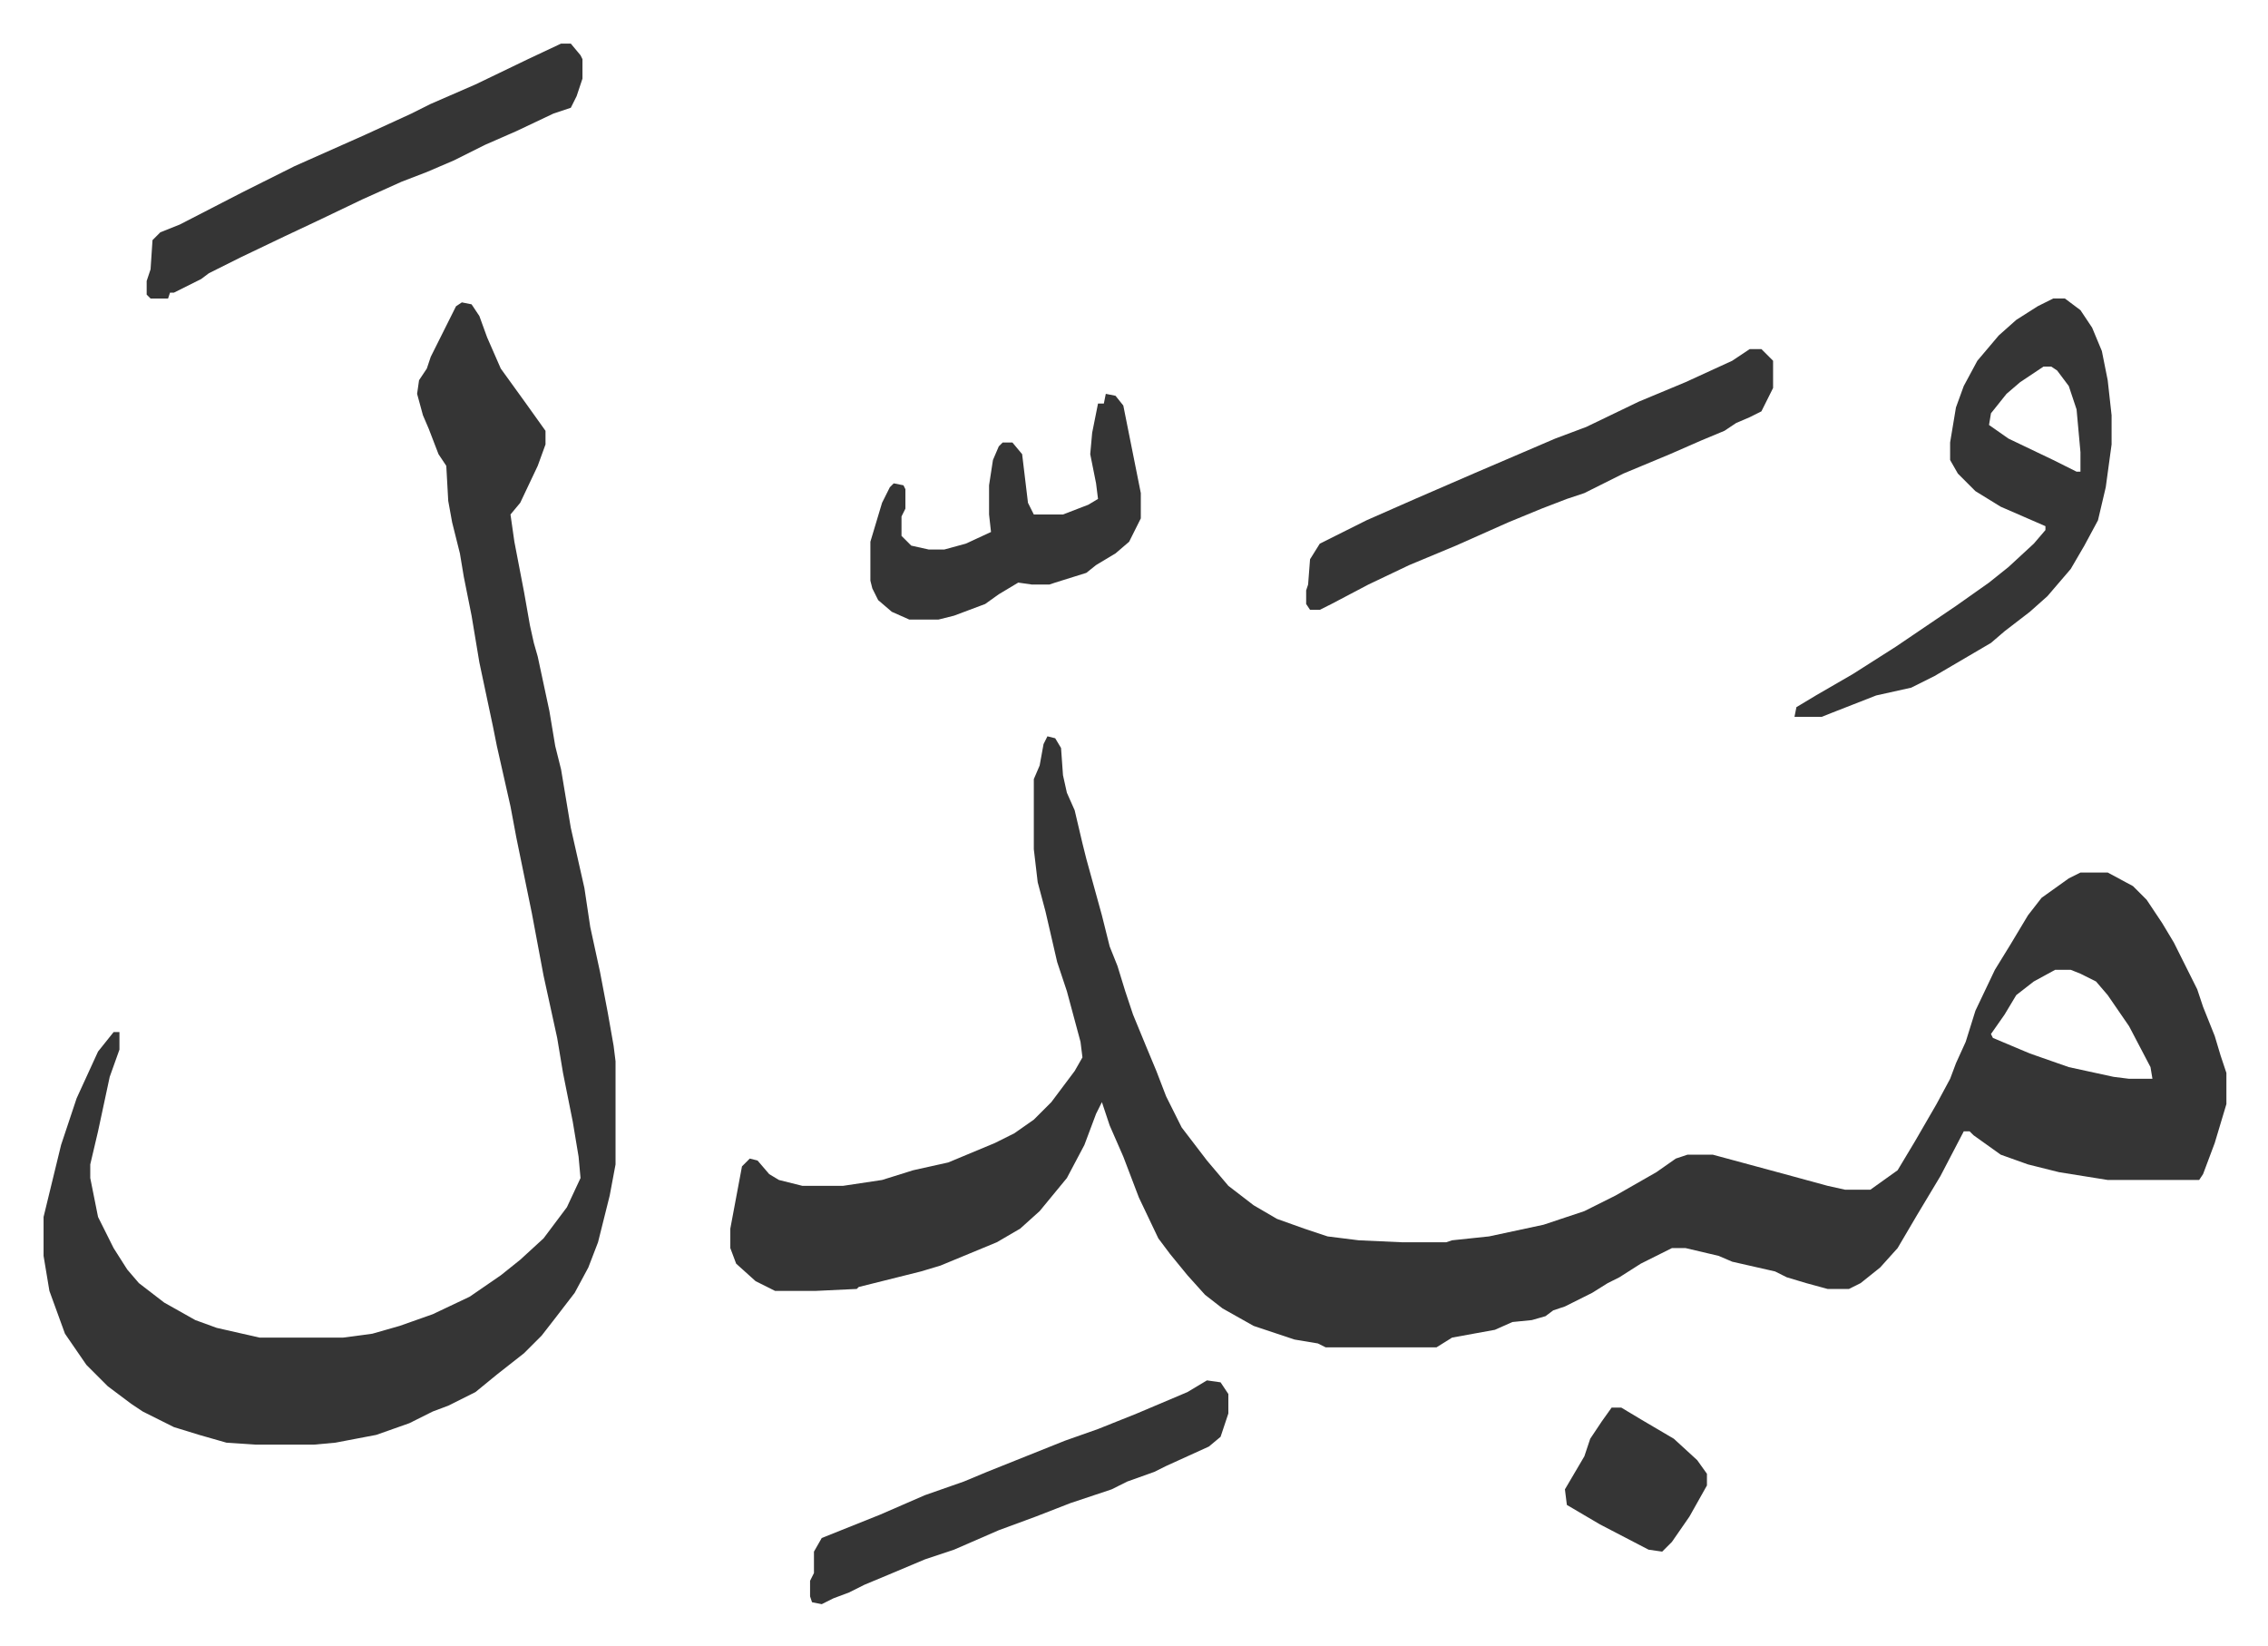 <svg xmlns="http://www.w3.org/2000/svg" viewBox="-22.4 309.6 1165.8 845.8">
    <path fill="#353535" id="rule_normal" d="m516 688 4 1 3 5 1 14 2 9 4 9 4 17 2 8 8 29 4 16 4 10 4 13 4 12 7 17 5 12 5 13 8 16 13 17 11 13 13 10 12 7 14 5 12 4 16 2 22 1h23l3-1 19-2 28-6 21-7 16-8 21-12 10-7 6-2h13l37 10 22 6 9 2h13l14-10 9-15 11-19 7-13 3-8 5-11 5-16 10-21 8-13 9-15 7-9 14-10 6-3h14l13 7 7 7 8 12 6 10 12 24 3 9 6 15 3 10 3 9v16l-6 20-6 16-2 3h-47l-25-4-16-4-14-5-14-10-2-2h-3l-12 23-12 20-10 17-9 10-10 8-6 3h-11l-11-3-10-3-6-3-22-5-7-3-17-4h-7l-16 8-11 7-6 3-8 5-14 7-6 2-4 3-7 2-10 1-9 4-22 4-8 5h-57l-4-2-12-2-21-7-16-9-9-7-9-10-9-11-6-8-10-21-8-21-7-16-4-12-3 6-6 16-9 17-14 17-10 9-12 7-29 12-10 3-16 4-16 4-1 1-21 1h-21l-10-5-10-9-3-8v-10l3-16 3-16 4-4 4 1 6 7 5 3 12 3h21l20-3 16-5 18-4 12-5 12-5 10-5 10-7 9-9 12-16 4-7-1-8-7-26-5-15-6-26-4-15-2-17v-36l3-7 2-11zm518 120-11 6-9 7-6 10-7 10 1 2 19 8 20 7 23 5 8 1h12l-1-6-11-21-11-16-6-7-8-4-5-2zM215 465l5 1 4 6 4 11 7 16 13 18 10 14v7l-4 11-9 19-5 6 2 14 5 26 3 17 2 9 2 7 6 28 3 18 3 12 5 30 7 31 3 20 5 23 4 21 3 17 1 8v53l-3 16-6 24-5 13-7 13-10 13-7 9-9 9-14 11-11 9-14 7-8 3-12 6-17 6-21 4-11 1h-30l-15-1-14-4-13-4-16-8-6-4-12-9-11-11-11-16-8-22-3-18v-20l9-37 8-24 11-24 8-10h3v9l-5 14-6 28-4 17v7l4 20 8 16 7 11 6 7 13 10 16 9 11 4 22 5h43l15-2 14-4 17-6 19-9 16-11 10-8 12-11 12-16 7-15-1-11-3-18-5-25-3-18-7-32-6-32-8-39-3-16-7-31-2-10-7-33-4-24-4-20-2-12-4-16-2-11-1-18-4-6-5-13-3-7-3-11 1-7 4-6 2-6 8-16 5-10zm818-2h6l8 6 6 9 5 12 3 15 2 18v15l-3 22-4 17-7 13-7 12-12 14-9 8-13 10-7 6-29 17-12 6-18 4-23 9-5 2h-14l1-5 10-6 19-11 22-14 31-21 17-12 10-8 13-12 6-7v-2l-23-10-13-8-9-9-4-7v-9l3-18 4-11 7-13 11-13 9-8 11-7zm-5 35-12 8-7 6-8 10-1 6 10 7 23 11 12 6h2v-10l-2-22-4-12-6-8-3-2zm-151-9h6l5 5 1 1v14l-6 12-6 3-7 3-6 4-12 5-16 7-12 5-12 5-12 6-8 4-9 3-13 5-17 7-27 12-24 10-21 10-19 10-6 3h-5l-2-3v-7l1-3 1-13 5-8 24-12 25-11 30-13 42-18 16-6 27-13 24-10 24-11zM266 332h5l5 6 1 2v10l-3 9-3 6-9 3-19 9-16 7-16 8-14 6-13 5-20 9-23 11-17 8-23 11-16 8-4 3-14 7h-2l-1 3h-9l-2-2v-7l2-6 1-15 4-4 10-4 33-17 26-13 36-16 24-11 10-5 23-10 27-13zm332 687 7 1 4 6v10l-4 12-6 5-22 10-6 3-14 5-8 4-21 7-18 7-19 7-23 10-15 5-19 8-12 5-8 4-8 3-6 3-5-1-1-3v-8l2-4v-11l4-7 30-12 23-10 20-7 12-5 40-16 17-6 20-8 26-11zm-52-507 5 1 4 5 2 10 5 25 2 10v13l-6 12-7 6-10 6-5 4-16 5-3 1h-9l-7-1-10 6-7 5-16 6-8 2h-15l-9-4-7-6-3-6-1-4v-20l3-10 3-10 4-8 2-2 5 1 1 2v10l-2 4v10l5 5 9 2h8l11-3 13-6-1-9v-15l2-13 3-7 2-2h5l5 6 3 25 3 6h15l13-5 5-3-1-8-3-15 1-11 3-15h3zm260 521h5l10 6 17 10 12 11 5 7v6l-9 16-9 13-5 5-7-1-25-13-17-10-1-8 10-17 3-9 6-9z"/>
</svg>
